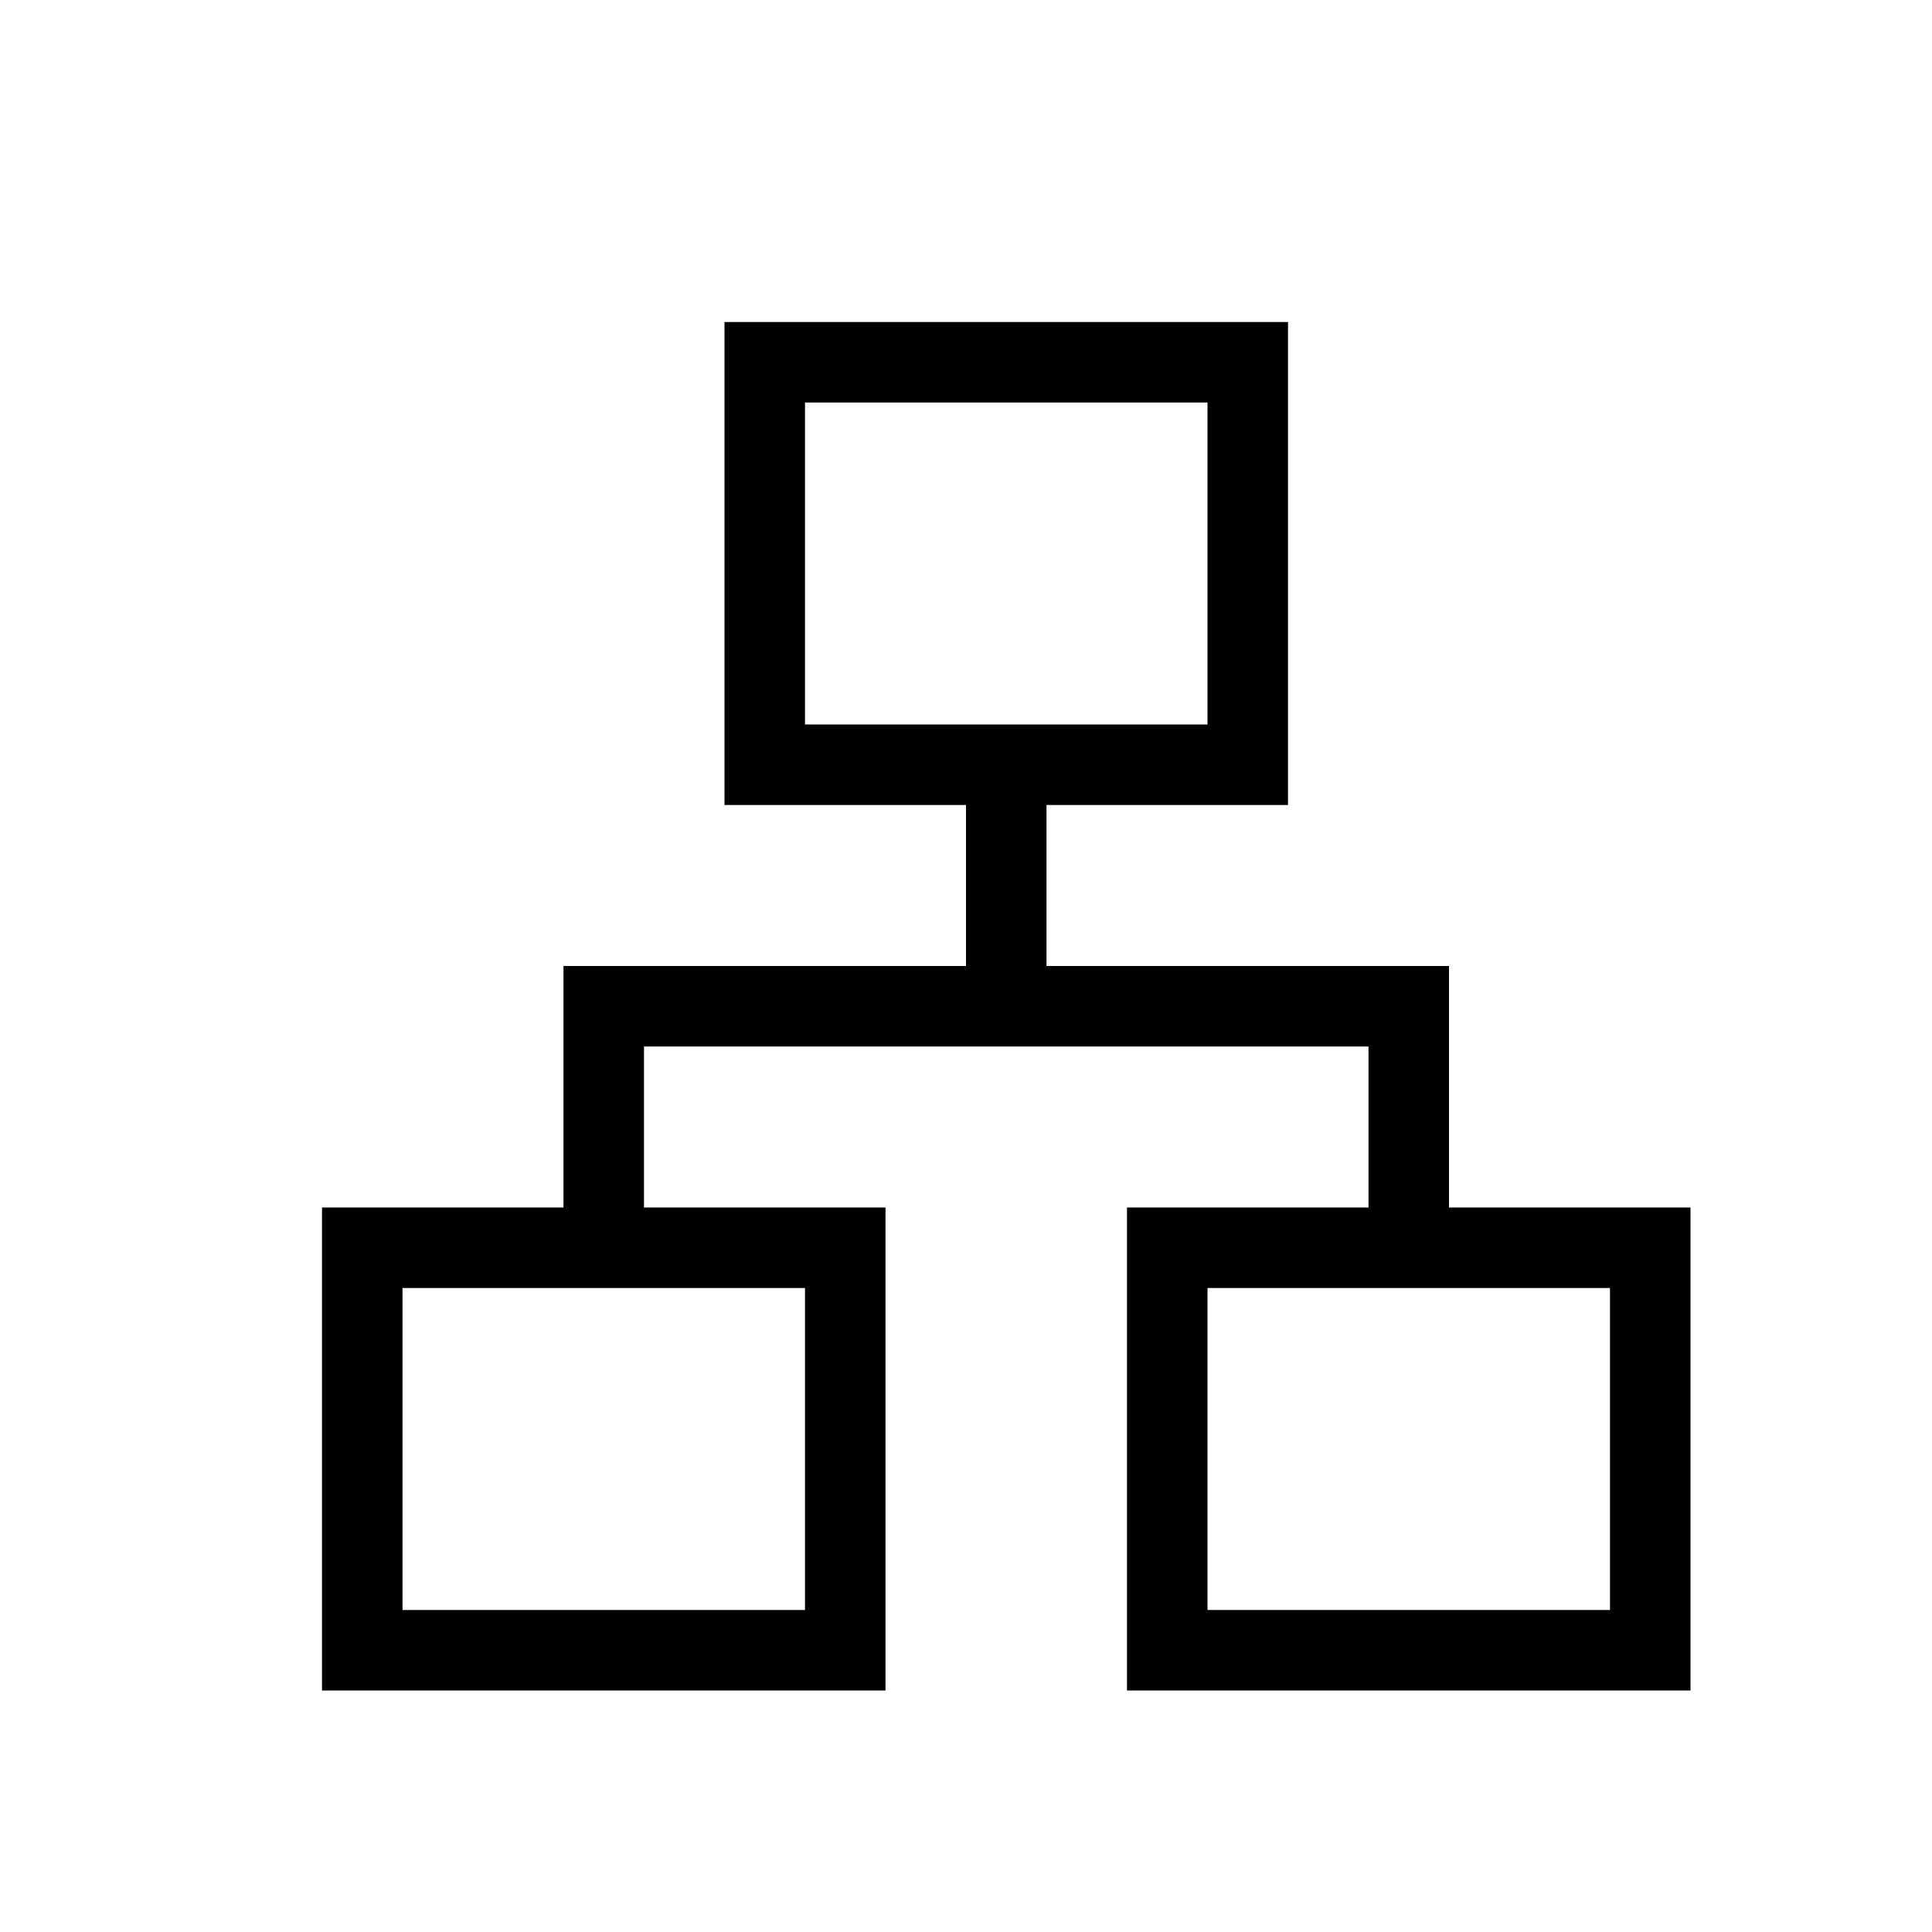 <svg width="24" height="24" viewBox="0 0 24 24" fill="none" xmlns="http://www.w3.org/2000/svg"><path fill-rule="evenodd" clip-rule="evenodd" d="M9 4h7v6h-3v2h5v3h3v6h-7v-6h3v-2H8v2h3v6H4v-6h3v-3h5v-2H9V4Zm1 1v4h5V5h-5ZM5 16v4h5v-4H5Zm10 0v4h5v-4h-5Z" fill="#000"/></svg>
